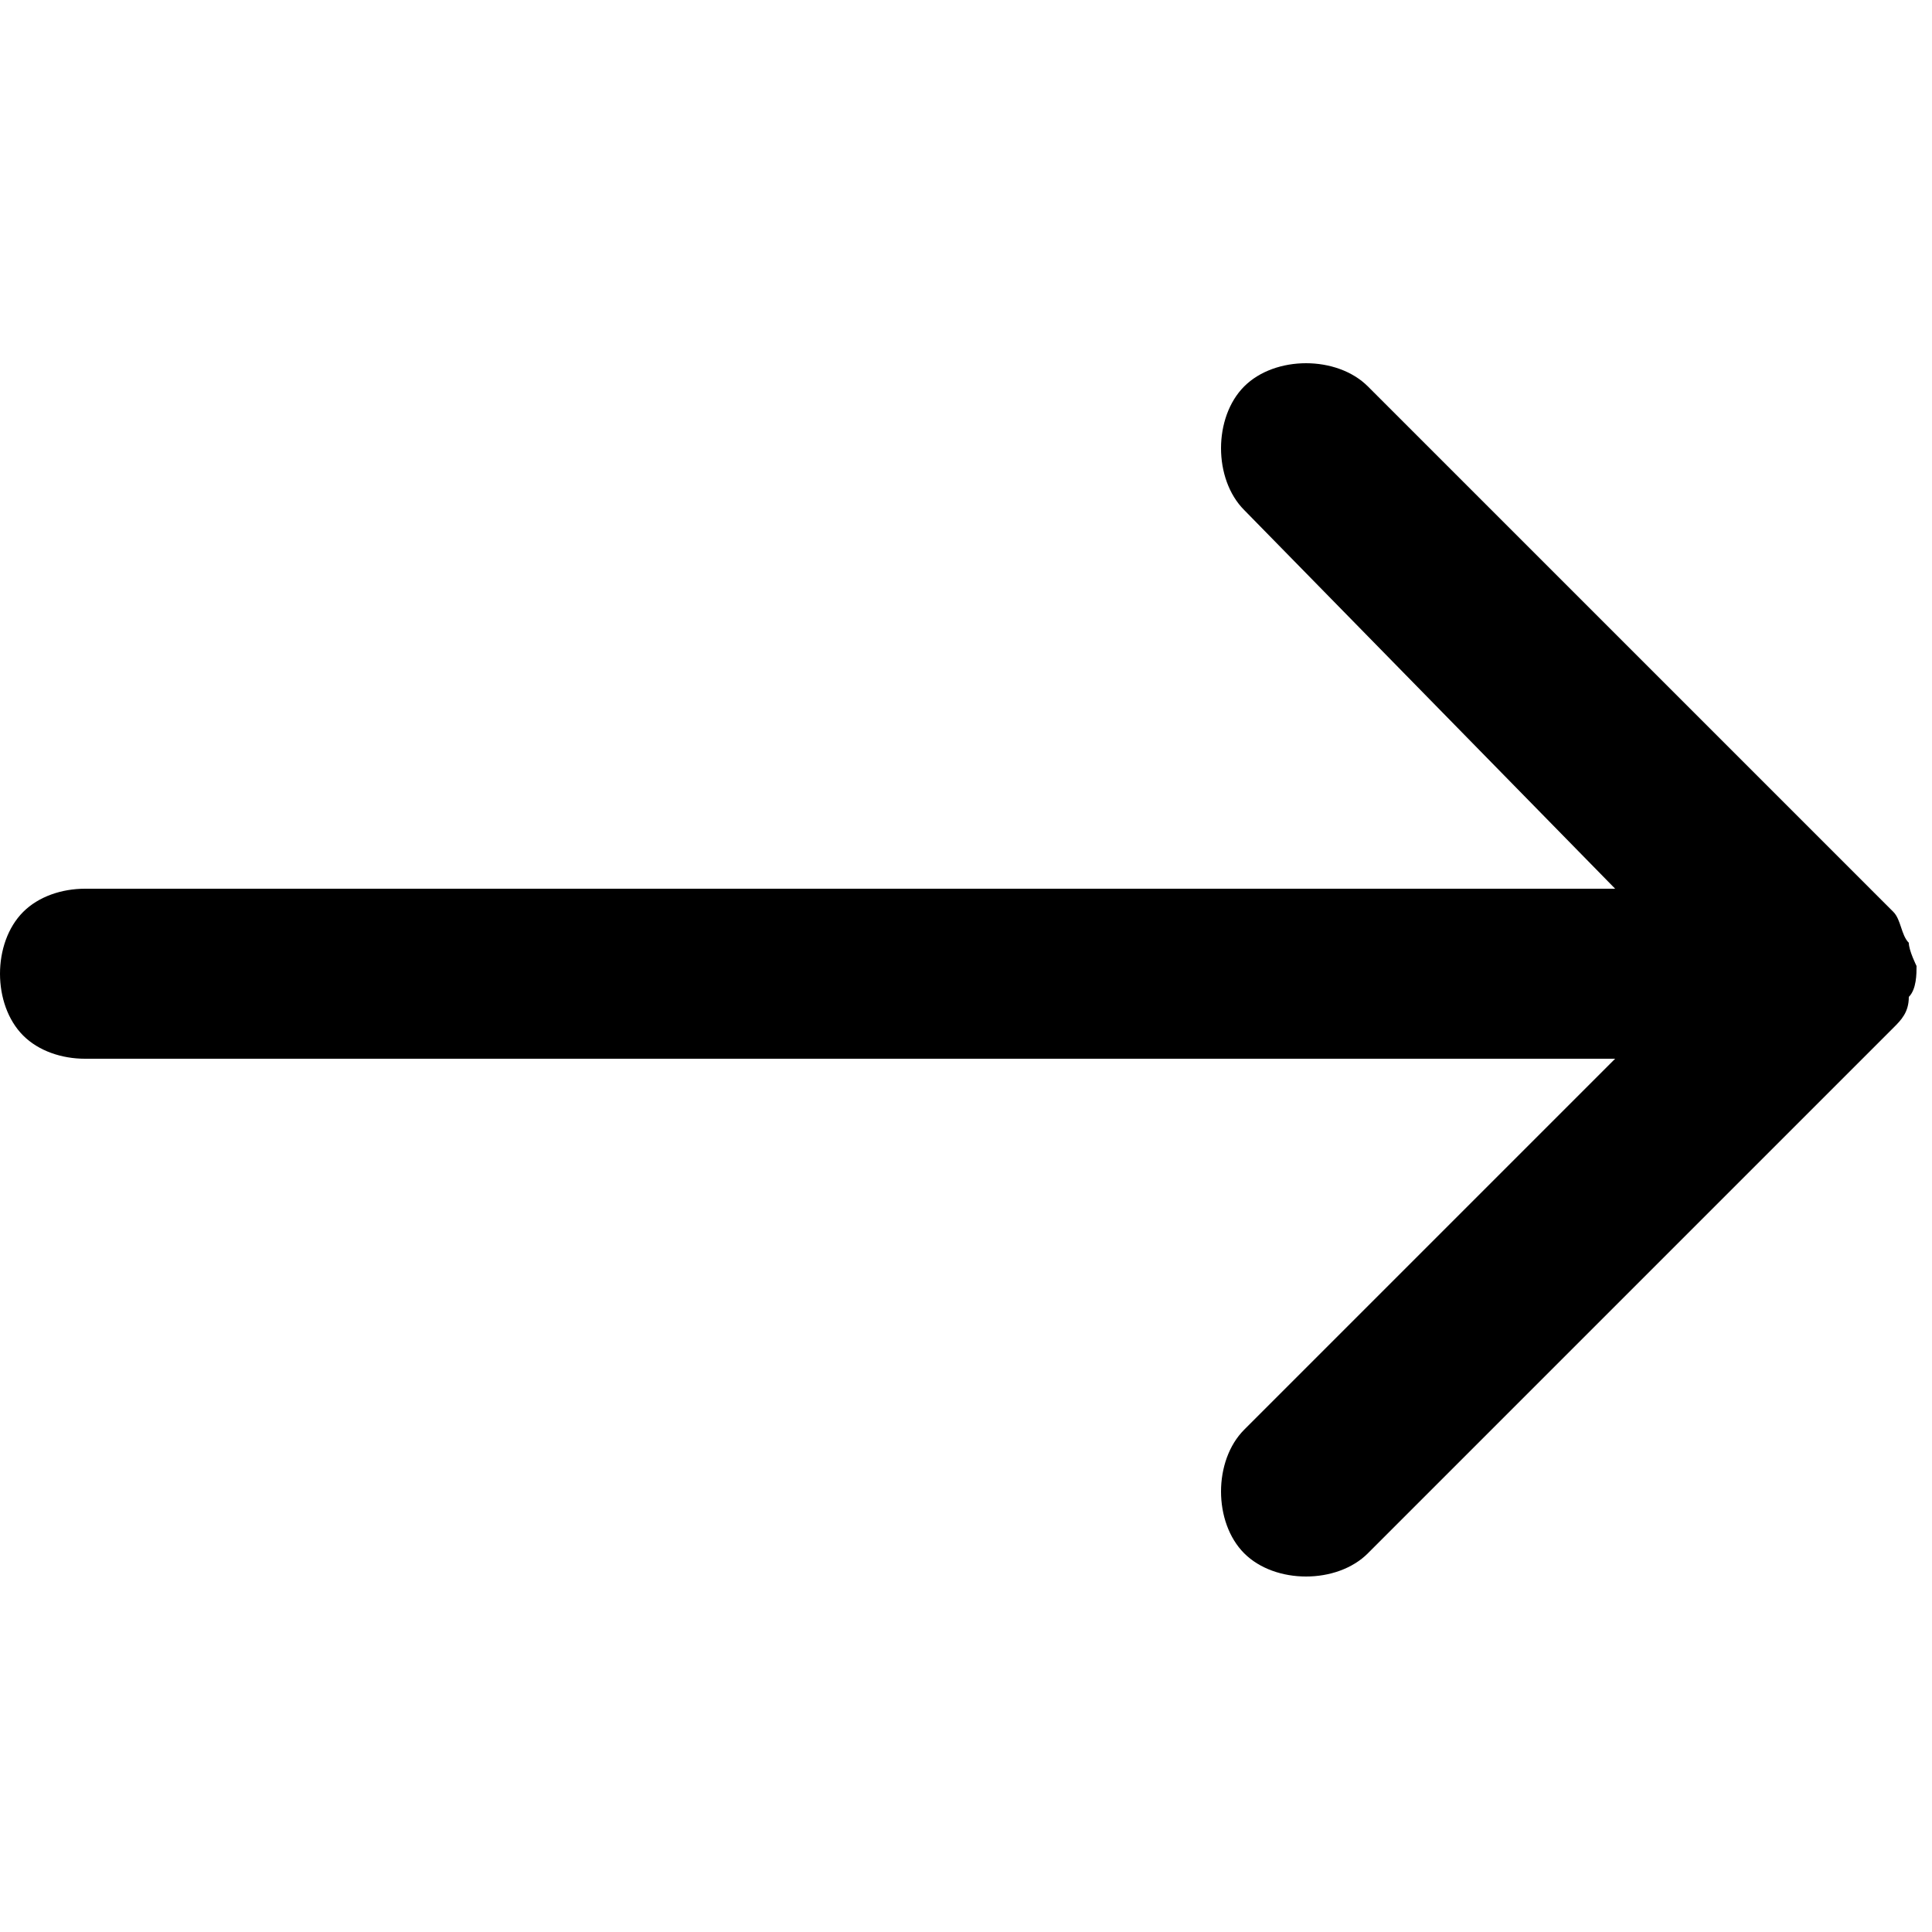 <!-- Generated by IcoMoon.io -->
<svg version="1.1" xmlns="http://www.w3.org/2000/svg" width="32" height="32" viewBox="0 0 32 32">
<title>arrow-long-right</title>
<path d="M31.616 15.616c-0.128-0.128-0.128-0.384-0.256-0.512l-8.704-8.704c-0.256-0.256-0.64-0.384-1.024-0.384s-0.768 0.128-1.024 0.384-0.384 0.64-0.384 1.024c0 0.384 0.128 0.768 0.384 1.024l6.144 6.272h-25.344c-0.384 0-0.768 0.128-1.024 0.384s-0.384 0.64-0.384 1.024c0 0.384 0.128 0.768 0.384 1.024s0.64 0.384 1.024 0.384h25.344l-6.144 6.144c-0.256 0.256-0.384 0.64-0.384 1.024s0.128 0.768 0.384 1.024c0.256 0.256 0.64 0.384 1.024 0.384s0.768-0.128 1.024-0.384l8.704-8.704c0.128-0.128 0.256-0.256 0.256-0.512 0.128-0.128 0.128-0.384 0.128-0.512 0 0-0.128-0.256-0.128-0.384z"></path>
</svg>
